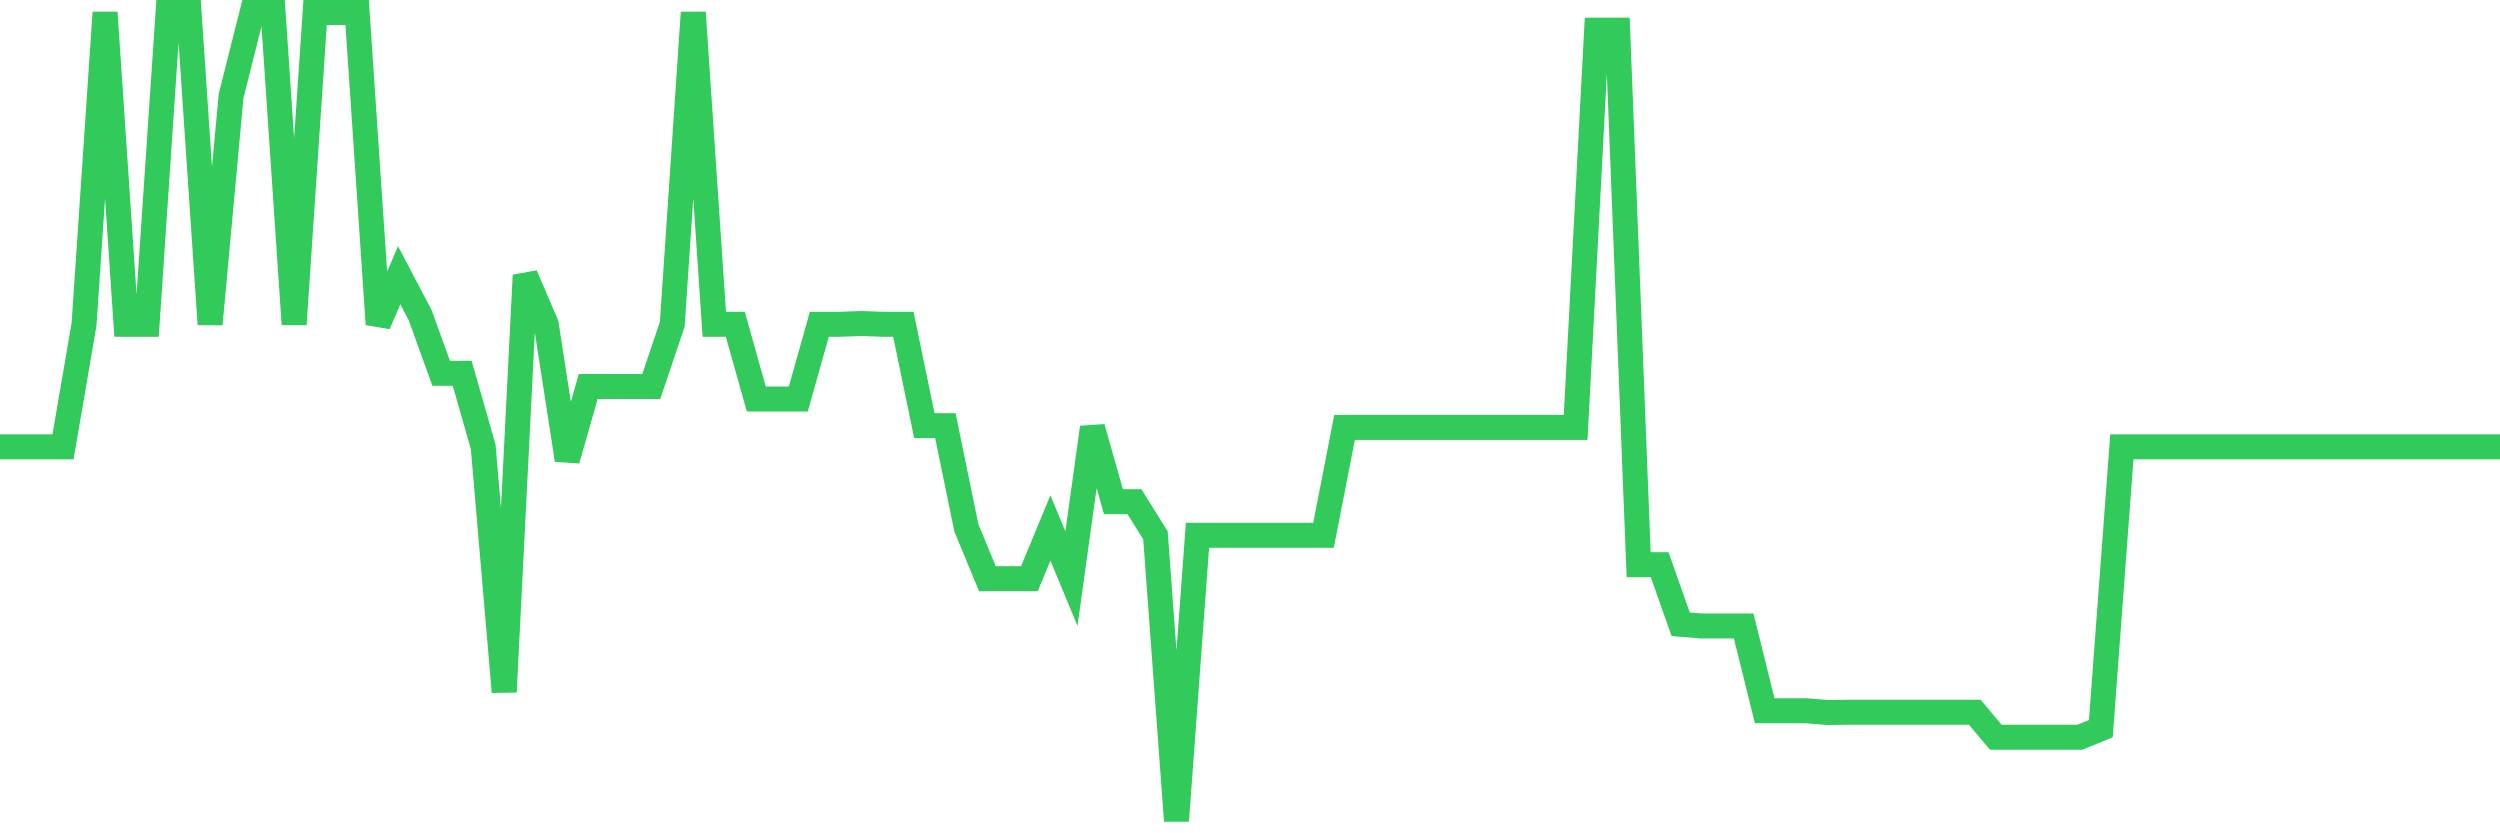<svg
  xmlns="http://www.w3.org/2000/svg"
  xmlns:xlink="http://www.w3.org/1999/xlink"
  width="120"
  height="40"
  viewBox="0 0 120 40"
  preserveAspectRatio="none"
>
  <polyline
    points="0,21.447 1.008,21.447 2.017,21.447 3.025,21.447 4.034,15.565 5.042,0.6 6.05,15.565 7.059,15.565 8.067,0.6 9.076,0.6 10.084,15.565 11.092,4.612 12.101,0.6 13.109,0.6 14.118,15.565 15.126,0.6 16.134,0.6 17.143,0.6 18.151,15.565 19.16,13.212 20.168,15.129 21.176,17.918 22.185,17.918 23.193,21.447 24.202,33.212 25.21,13.212 26.218,15.565 27.227,22.082 28.235,18.553 29.244,18.553 30.252,18.553 31.261,18.553 32.269,15.565 33.277,0.6 34.286,15.565 35.294,15.565 36.303,19.153 37.311,19.153 38.319,19.153 39.328,15.565 40.336,15.565 41.345,15.529 42.353,15.565 43.361,15.565 44.37,20.435 45.378,20.435 46.387,25.341 47.395,27.776 48.403,27.776 49.412,27.776 50.42,25.341 51.429,27.776 52.437,20.518 53.445,24.082 54.454,24.082 55.462,25.694 56.471,39.4 57.479,25.694 58.487,25.694 59.496,25.694 60.504,25.694 61.513,25.694 62.521,25.694 63.529,25.694 64.538,20.518 65.546,20.518 66.555,20.518 67.563,20.518 68.571,20.518 69.58,20.518 70.588,20.518 71.597,20.518 72.605,20.518 73.613,20.518 74.622,20.518 75.63,20.518 76.639,1.447 77.647,1.447 78.655,27.106 79.664,27.106 80.672,29.965 81.681,30.047 82.689,30.047 83.697,30.047 84.706,34.118 85.714,34.118 86.723,34.118 87.731,34.2 88.739,34.188 89.748,34.188 90.756,34.188 91.765,34.188 92.773,34.188 93.782,34.188 94.79,34.188 95.798,35.388 96.807,35.388 97.815,35.388 98.824,35.388 99.832,35.388 100.84,34.976 101.849,21.447 102.857,21.447 103.866,21.447 104.874,21.447 105.882,21.447 106.891,21.447 107.899,21.447 108.908,21.447 109.916,21.447 110.924,21.447 111.933,21.447 112.941,21.447 113.95,21.447 114.958,21.447 115.966,21.447 116.975,21.447 117.983,21.447 118.992,21.447 120,21.447"
    fill="none"
    stroke="#32ca5b"
    stroke-width="1.2"
  >
  </polyline>
</svg>